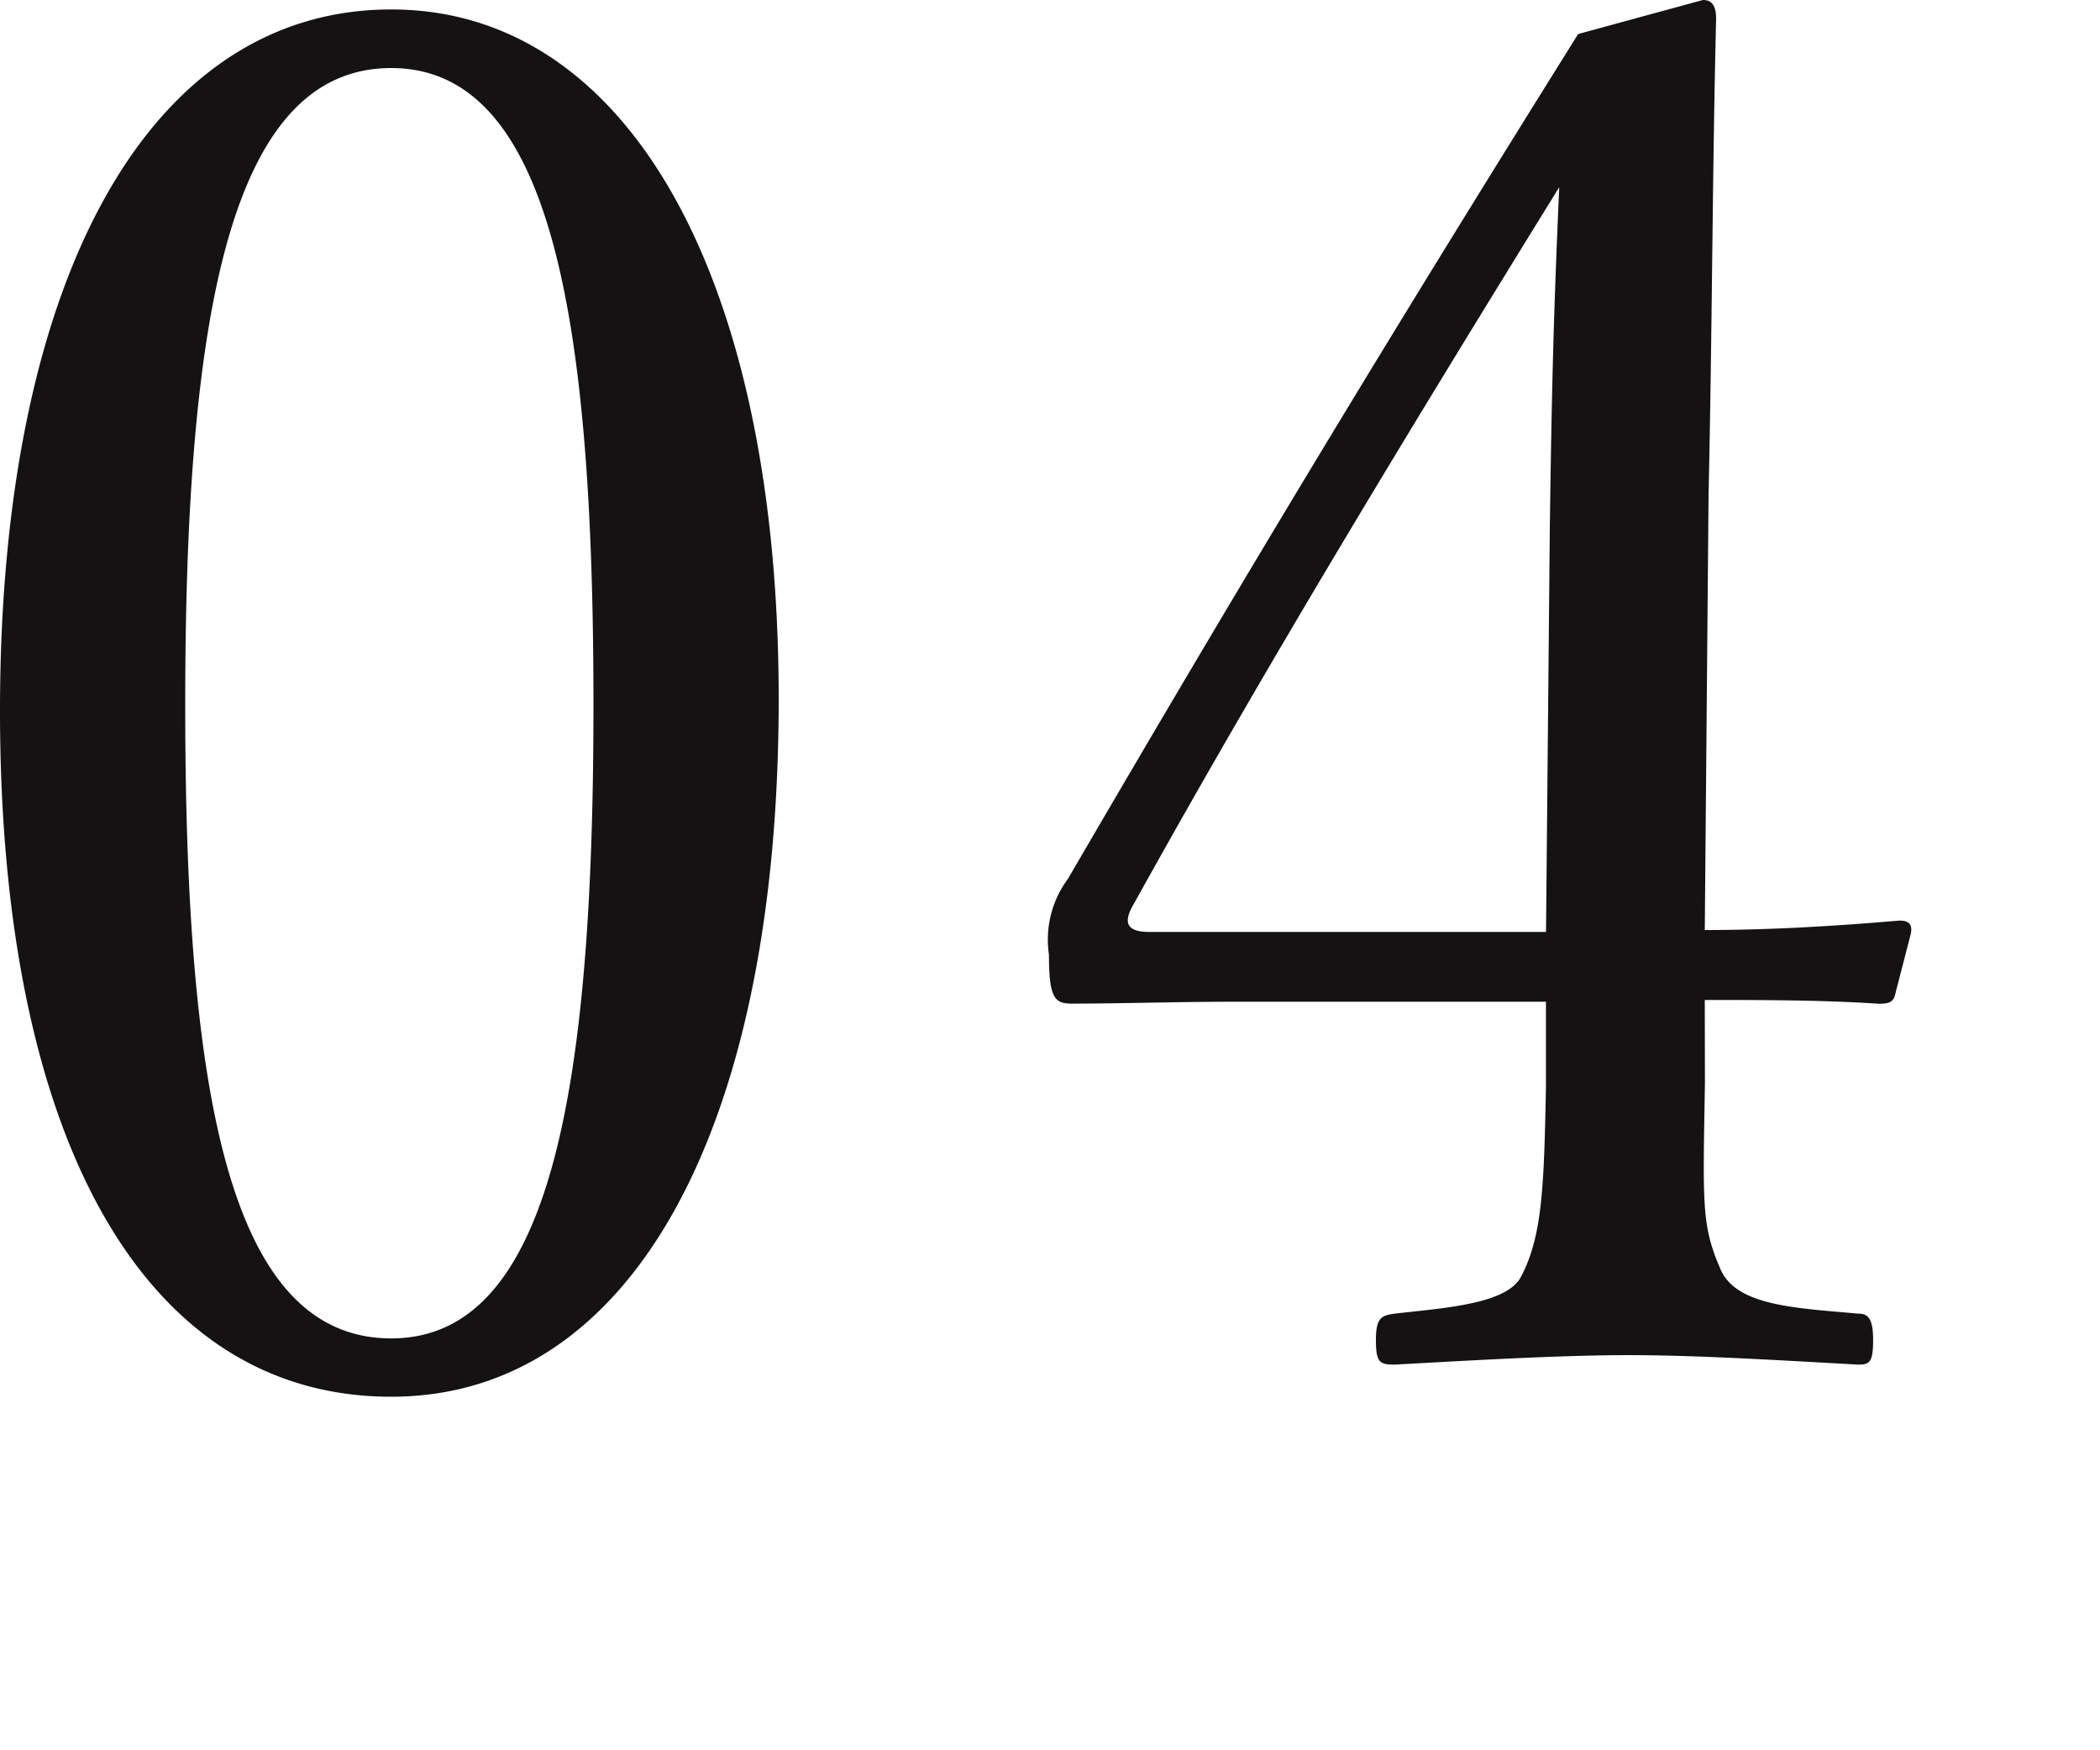 <svg xmlns="http://www.w3.org/2000/svg" xmlns:xlink="http://www.w3.org/1999/xlink" width="60" height="50" viewBox="0 0 60 50">
  <defs>
    <clipPath id="clip-path">
      <rect id="長方形_3516" data-name="長方形 3516" width="60" height="50" transform="translate(15 5225)" fill="none" stroke="#707070" stroke-width="1"/>
    </clipPath>
  </defs>
  <g id="マスクグループ_2" data-name="マスクグループ 2" transform="translate(-15 -5225)" clip-path="url(#clip-path)">
    <path id="パス_4812" data-name="パス 4812" d="M13.554-40.23C6.642-40.23,2.376-32.562,2.376-20.2c0,12.2,4.1,19.6,11.178,19.6,6.912,0,11.07-7.722,11.07-19.926C24.624-32.508,20.358-40.23,13.554-40.23Zm0,1.674c4.59,0,5.778,7.182,5.778,18.2,0,11.07-1.242,18.09-5.778,18.09-4.644,0-5.886-7.02-5.886-18.09C7.668-31.374,8.91-38.556,13.554-38.556Zm37.53,26.622c1.566,0,3.4,0,4.968.108.324,0,.432-.054.486-.324l.432-1.674c.054-.27-.054-.378-.324-.378-1.89.162-3.726.27-5.562.27l.108-12.42c.108-4.968.108-9.288.216-13.608,0-.432-.162-.54-.378-.54l-3.564.972c-5.4,8.64-9.45,15.336-14.58,24.138a2.909,2.909,0,0,0-.54,2.16c0,1.242.162,1.4.648,1.4,1.458,0,2.916-.054,4.752-.054h8.8v2.43c-.054,2.862-.108,4.266-.7,5.4-.378.81-2.214.918-3.618,1.08-.378.054-.54.108-.54.756s.108.7.54.7c2-.108,4.644-.27,6.7-.27,2,0,4.536.162,6.534.27.324,0,.432-.054.432-.7s-.162-.756-.432-.756c-1.782-.162-3.51-.216-3.942-1.3-.54-1.242-.486-1.89-.432-5.292Zm-4.536-1.944H35.208c-.648,0-.756-.27-.432-.81,3.834-6.912,8.046-13.824,12.15-20.466-.162,3.618-.216,5.778-.27,9.774Z" transform="translate(12.624 5265.5)" fill="#141212"/>
  </g>
</svg>
